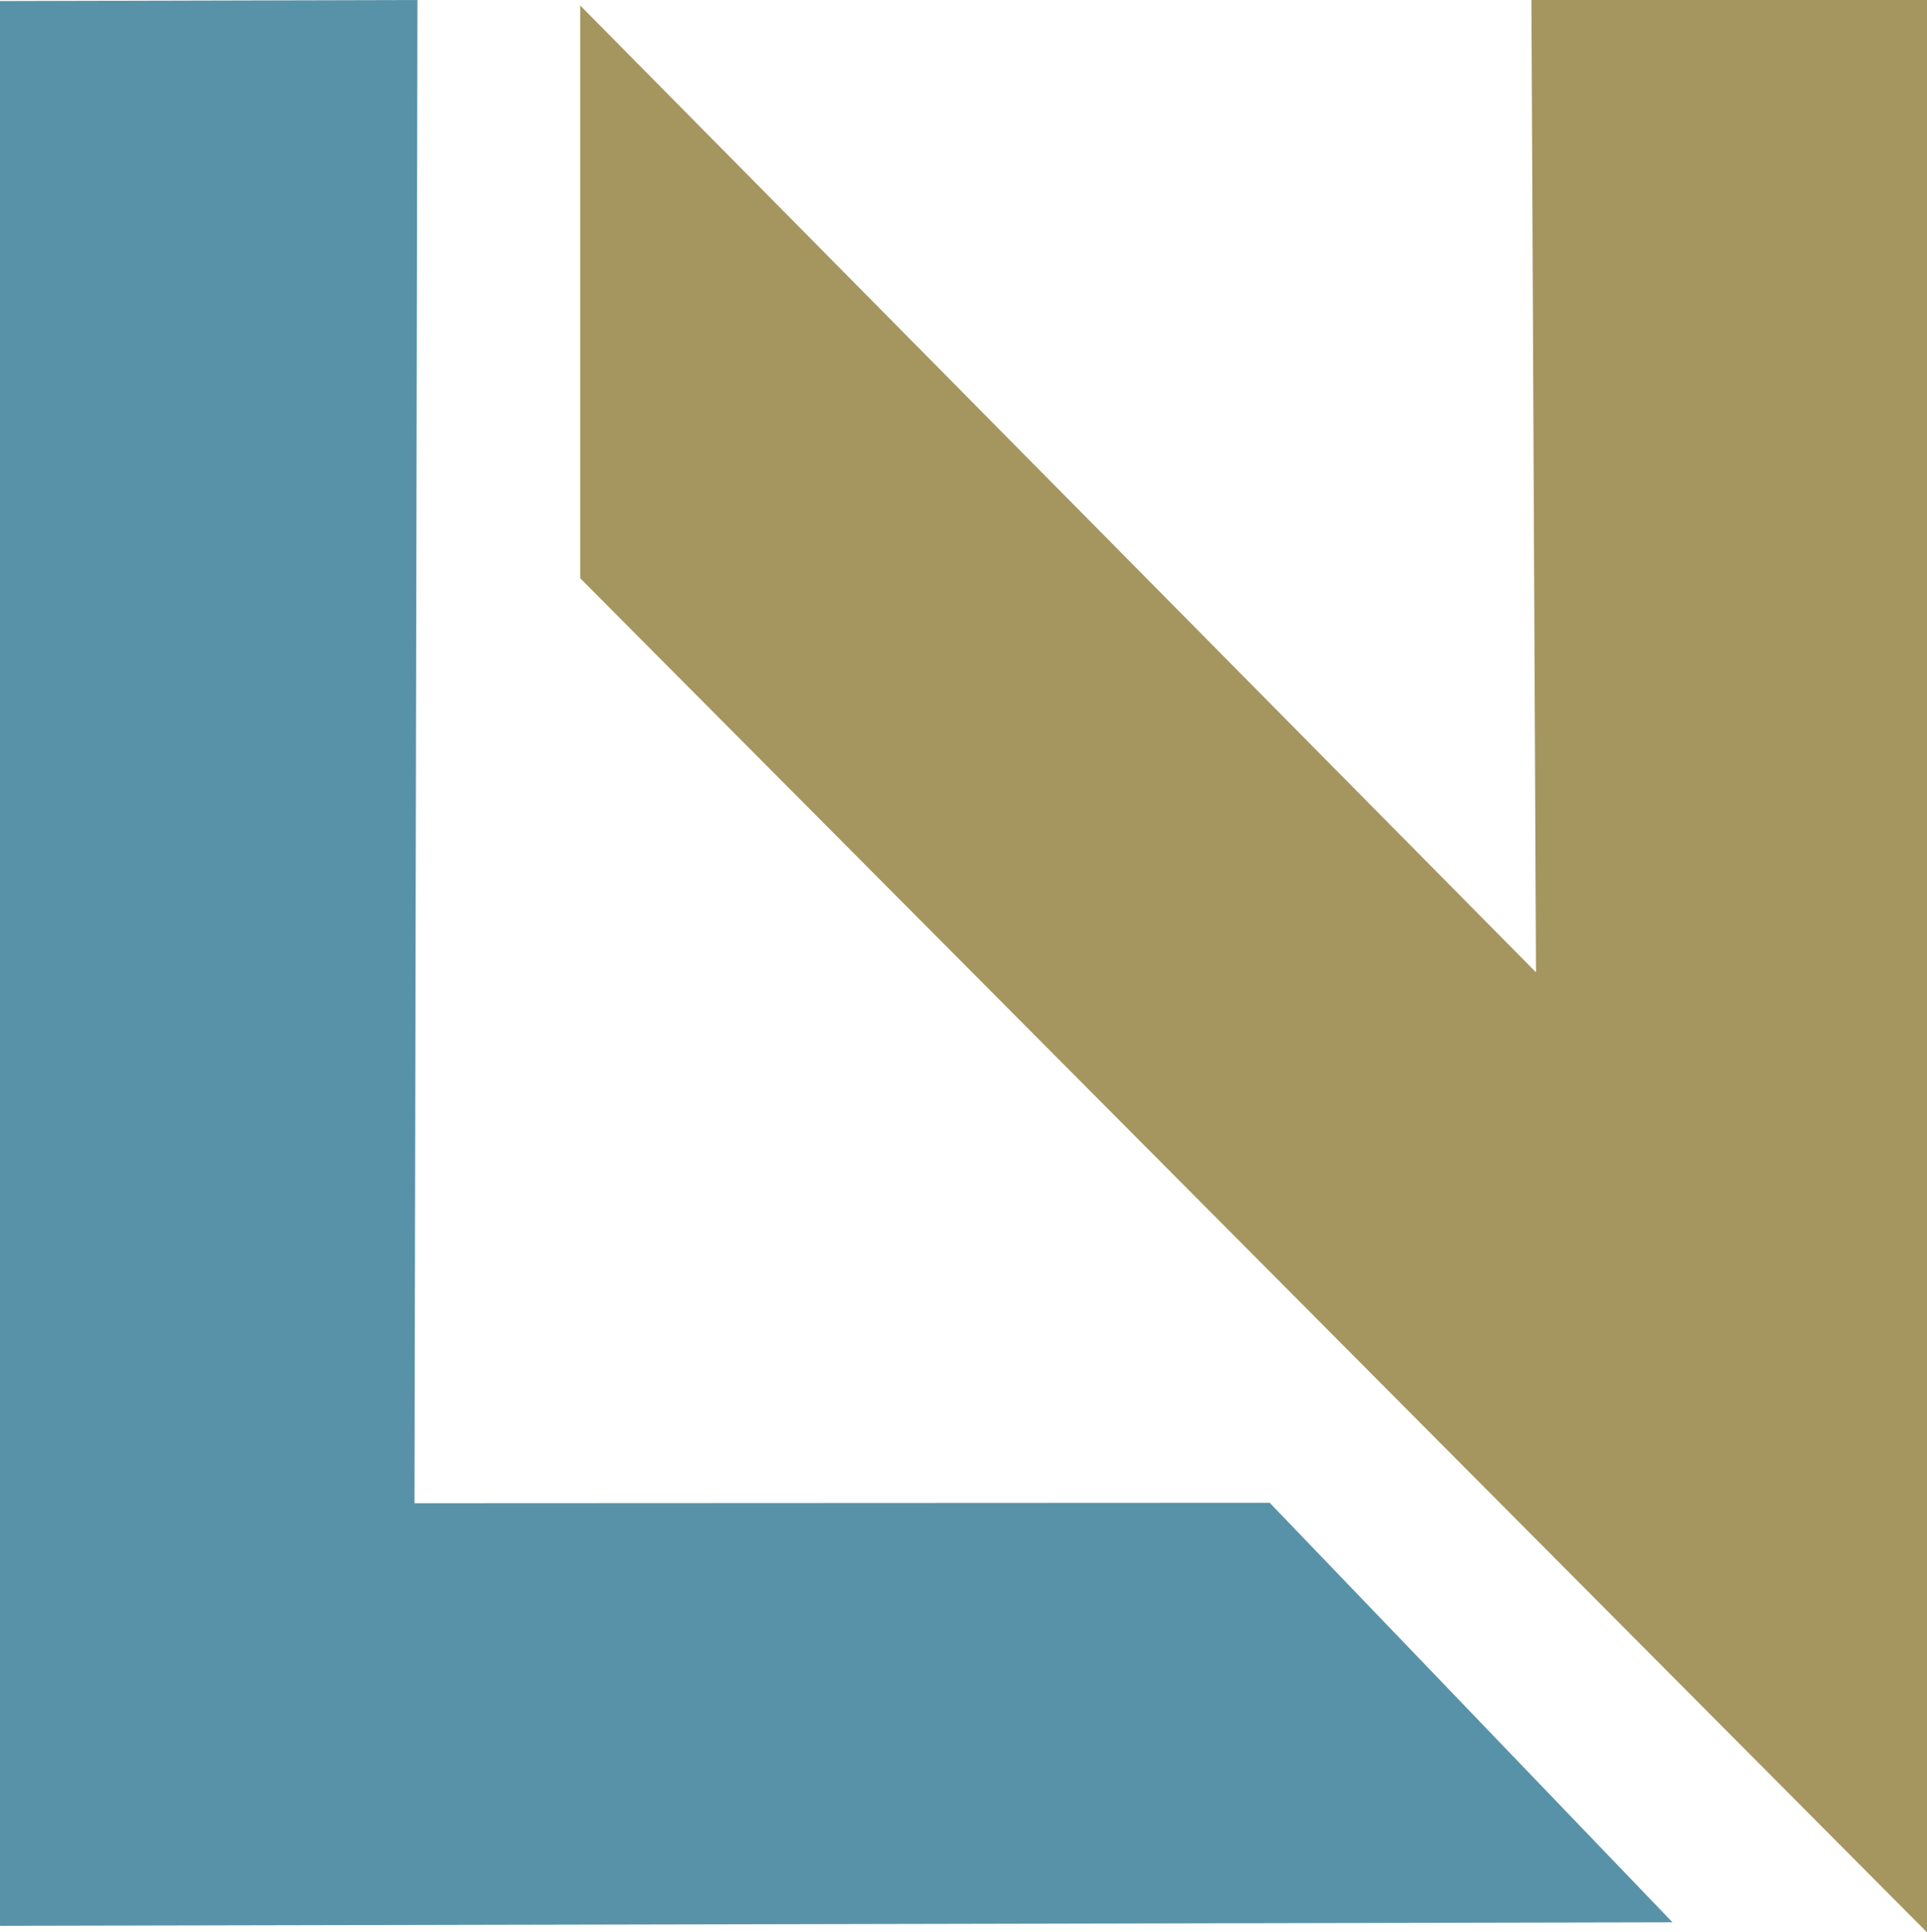 <?xml version="1.0" encoding="UTF-8"?><svg id="Ebene_2" xmlns="http://www.w3.org/2000/svg" viewBox="0 0 147.8 148.24"><defs><style>.cls-1{fill:#5892a9;}.cls-2{fill:#a59660;}</style></defs><g id="Ebene_1-2"><polyline class="cls-1" points="0 .08 0 147.74 128.28 147.47 97.39 115.29 31.79 115.32 32.02 0"/><polygon class="cls-2" points="44.5 .42 44.5 44.36 147.8 148.24 147.8 0 117.46 0 117.81 74.59 44.5 .42"/></g></svg>